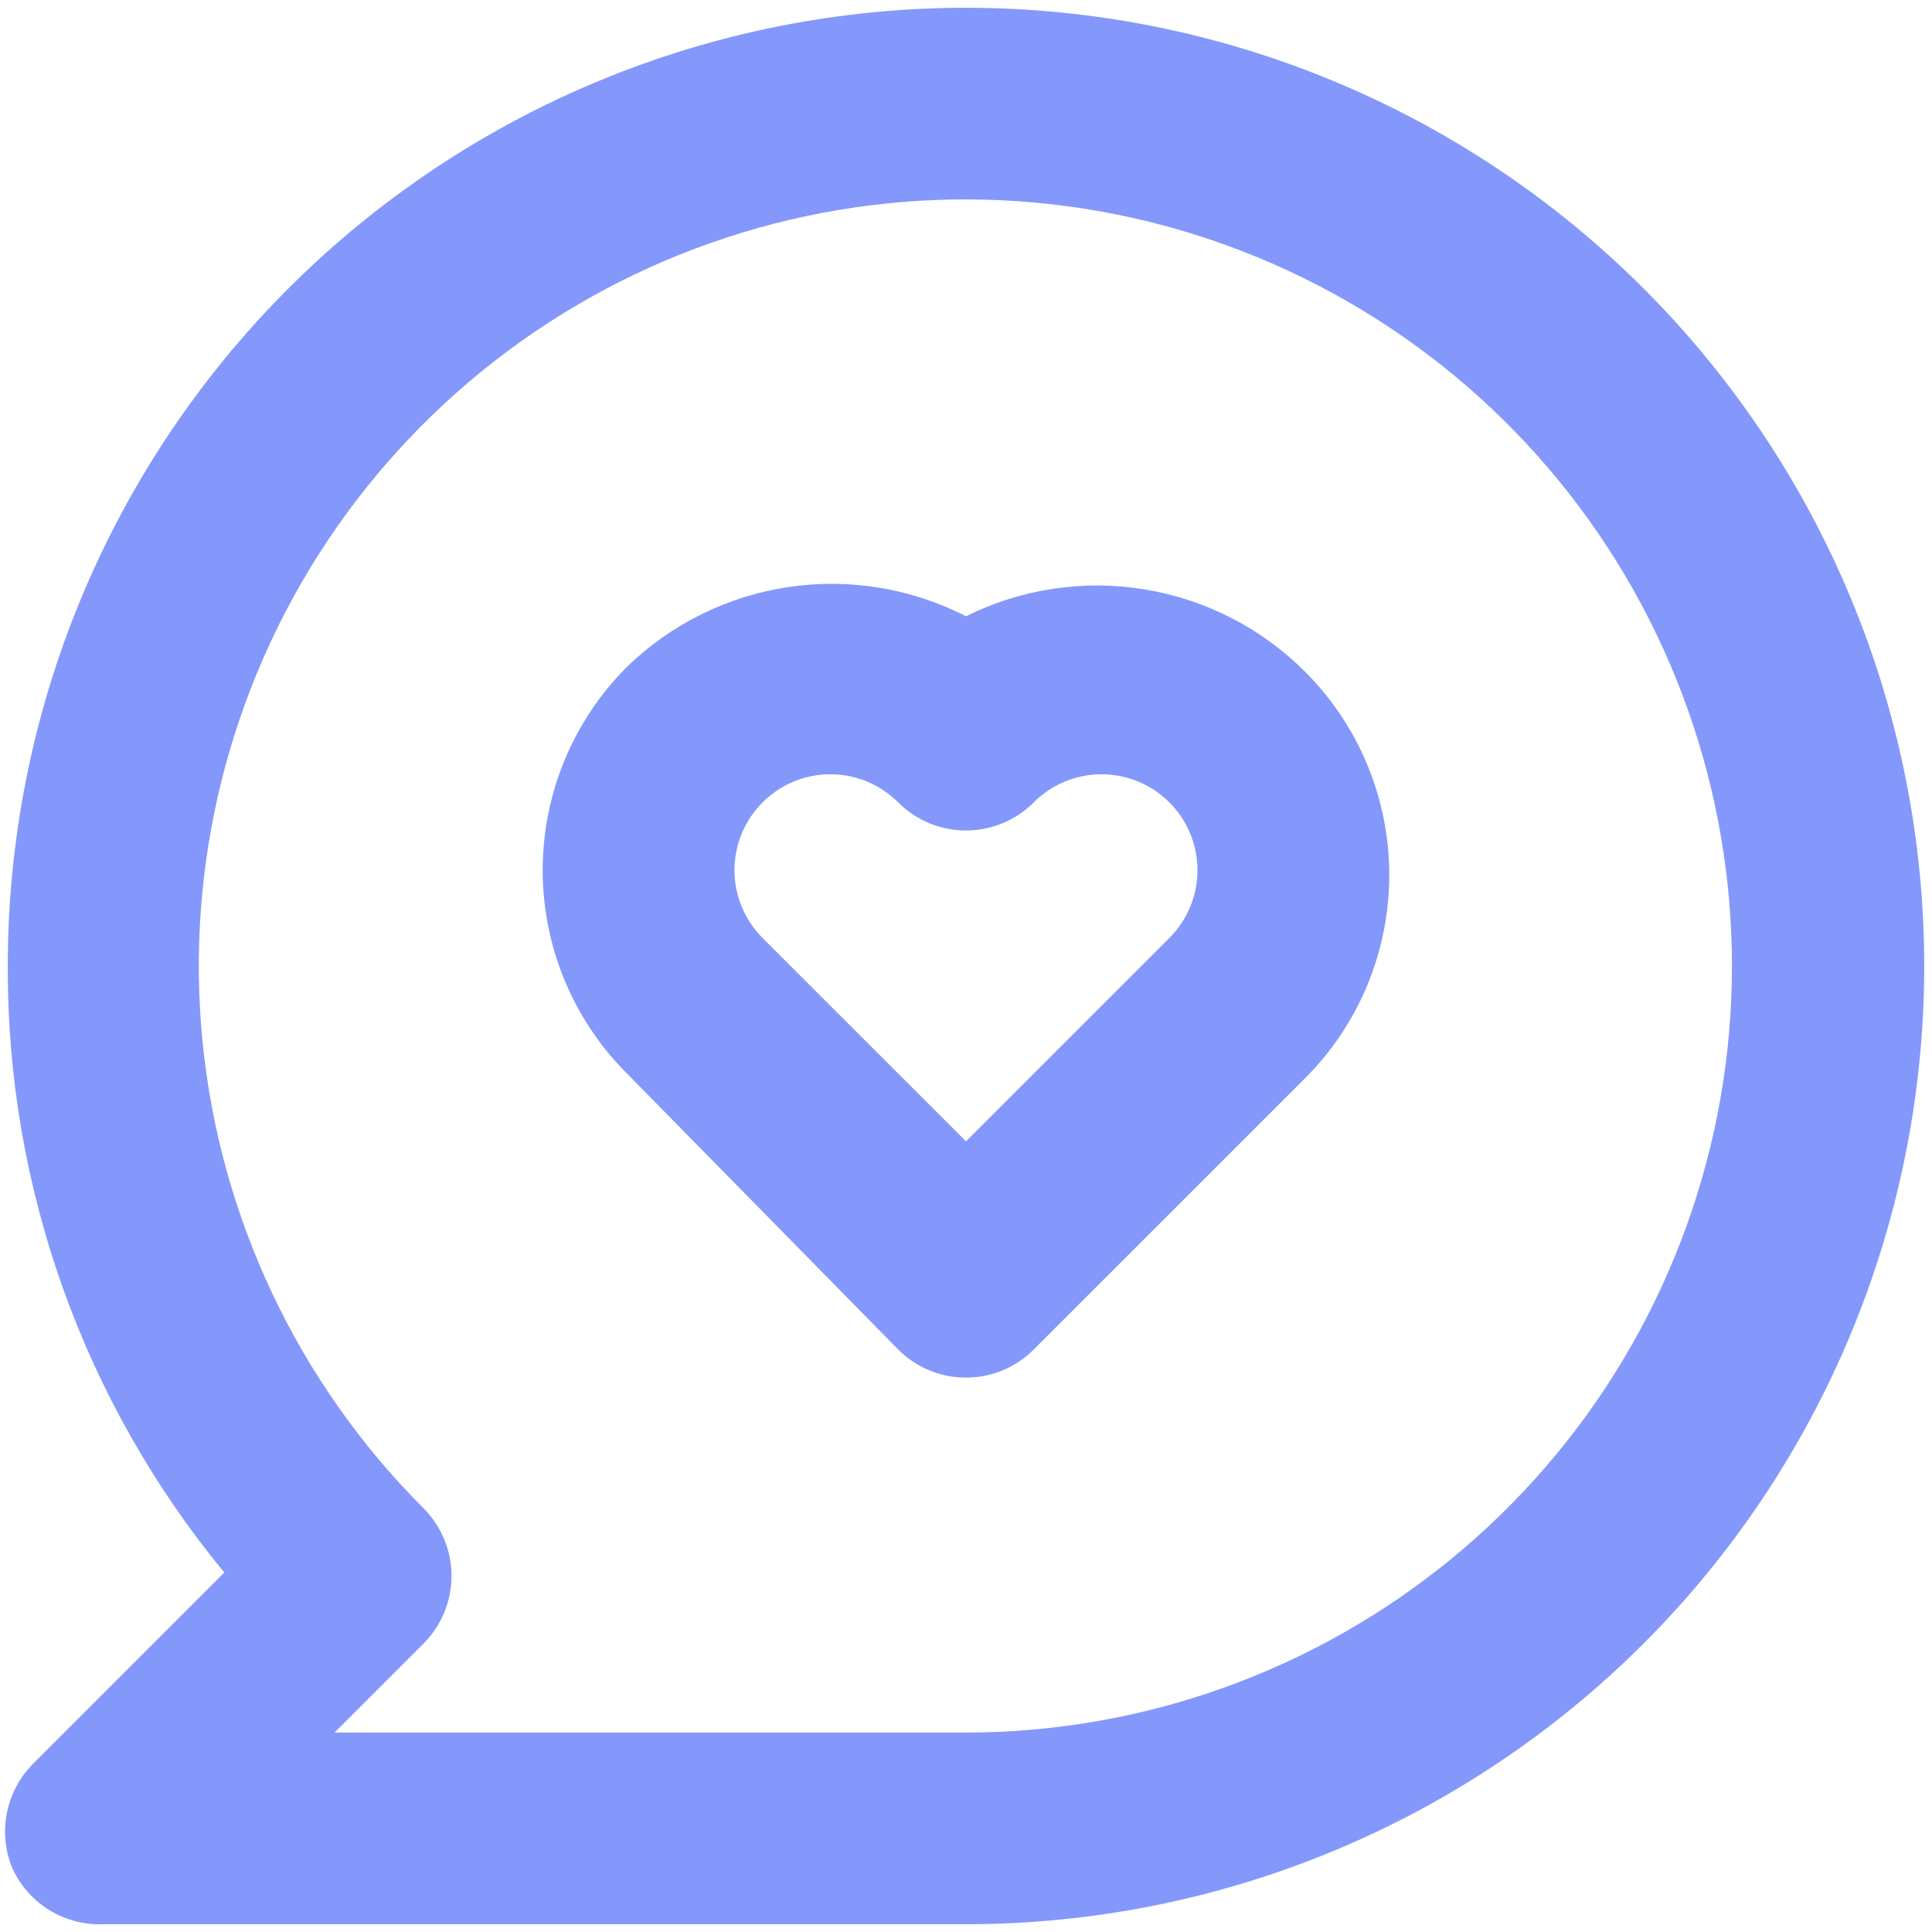 <svg width="37" height="37" viewBox="0 0 37 37" fill="none" xmlns="http://www.w3.org/2000/svg">
<path d="M18.5 11.802C17.451 11.264 16.26 11.069 15.095 11.243C13.93 11.418 12.848 11.953 12.003 12.775C10.972 13.807 10.393 15.206 10.393 16.665C10.393 18.124 10.972 19.523 12.003 20.555L17.197 25.84C17.367 26.012 17.57 26.149 17.794 26.242C18.017 26.335 18.257 26.383 18.5 26.383C18.742 26.383 18.982 26.335 19.205 26.242C19.429 26.149 19.632 26.012 19.802 25.84L24.996 20.647C26.027 19.615 26.606 18.216 26.606 16.757C26.606 15.298 26.027 13.899 24.996 12.866C24.161 12.03 23.085 11.478 21.919 11.287C20.754 11.096 19.557 11.276 18.5 11.802ZM22.39 17.968L18.5 21.858L14.609 17.968C14.437 17.797 14.301 17.594 14.207 17.371C14.114 17.147 14.066 16.907 14.066 16.665C14.066 16.423 14.114 16.183 14.207 15.959C14.301 15.736 14.437 15.533 14.609 15.362C14.953 15.02 15.418 14.828 15.903 14.828C16.388 14.828 16.853 15.02 17.197 15.362C17.367 15.534 17.57 15.671 17.794 15.764C18.017 15.857 18.257 15.905 18.5 15.905C18.742 15.905 18.982 15.857 19.205 15.764C19.429 15.671 19.632 15.534 19.802 15.362C20.146 15.02 20.611 14.828 21.096 14.828C21.581 14.828 22.046 15.02 22.39 15.362C22.562 15.533 22.699 15.736 22.792 15.959C22.885 16.183 22.933 16.423 22.933 16.665C22.933 16.907 22.885 17.147 22.792 17.371C22.699 17.594 22.562 17.797 22.39 17.968ZM18.5 0.149C16.09 0.149 13.703 0.624 11.477 1.546C9.251 2.468 7.228 3.82 5.523 5.524C2.082 8.965 0.149 13.633 0.149 18.5C0.133 22.738 1.6 26.847 4.296 30.116L0.626 33.786C0.371 34.045 0.199 34.372 0.13 34.728C0.061 35.084 0.1 35.453 0.24 35.787C0.393 36.117 0.64 36.394 0.95 36.584C1.261 36.773 1.62 36.867 1.984 36.851H18.5C23.367 36.851 28.034 34.918 31.476 31.476C34.917 28.035 36.851 23.367 36.851 18.5C36.851 13.633 34.917 8.965 31.476 5.524C28.034 2.082 23.367 0.149 18.5 0.149ZM18.5 33.181H6.406L8.113 31.474C8.455 31.131 8.647 30.665 8.647 30.18C8.647 29.696 8.455 29.231 8.113 28.887C5.71 26.486 4.214 23.327 3.879 19.948C3.544 16.568 4.391 13.177 6.276 10.351C8.162 7.526 10.968 5.442 14.217 4.454C17.467 3.466 20.958 3.635 24.097 4.933C27.236 6.231 29.828 8.576 31.431 11.57C33.034 14.565 33.549 18.022 32.889 21.354C32.229 24.685 30.434 27.685 27.81 29.841C25.186 31.998 21.896 33.178 18.5 33.181Z" fill="#8498FB"/>
</svg>
